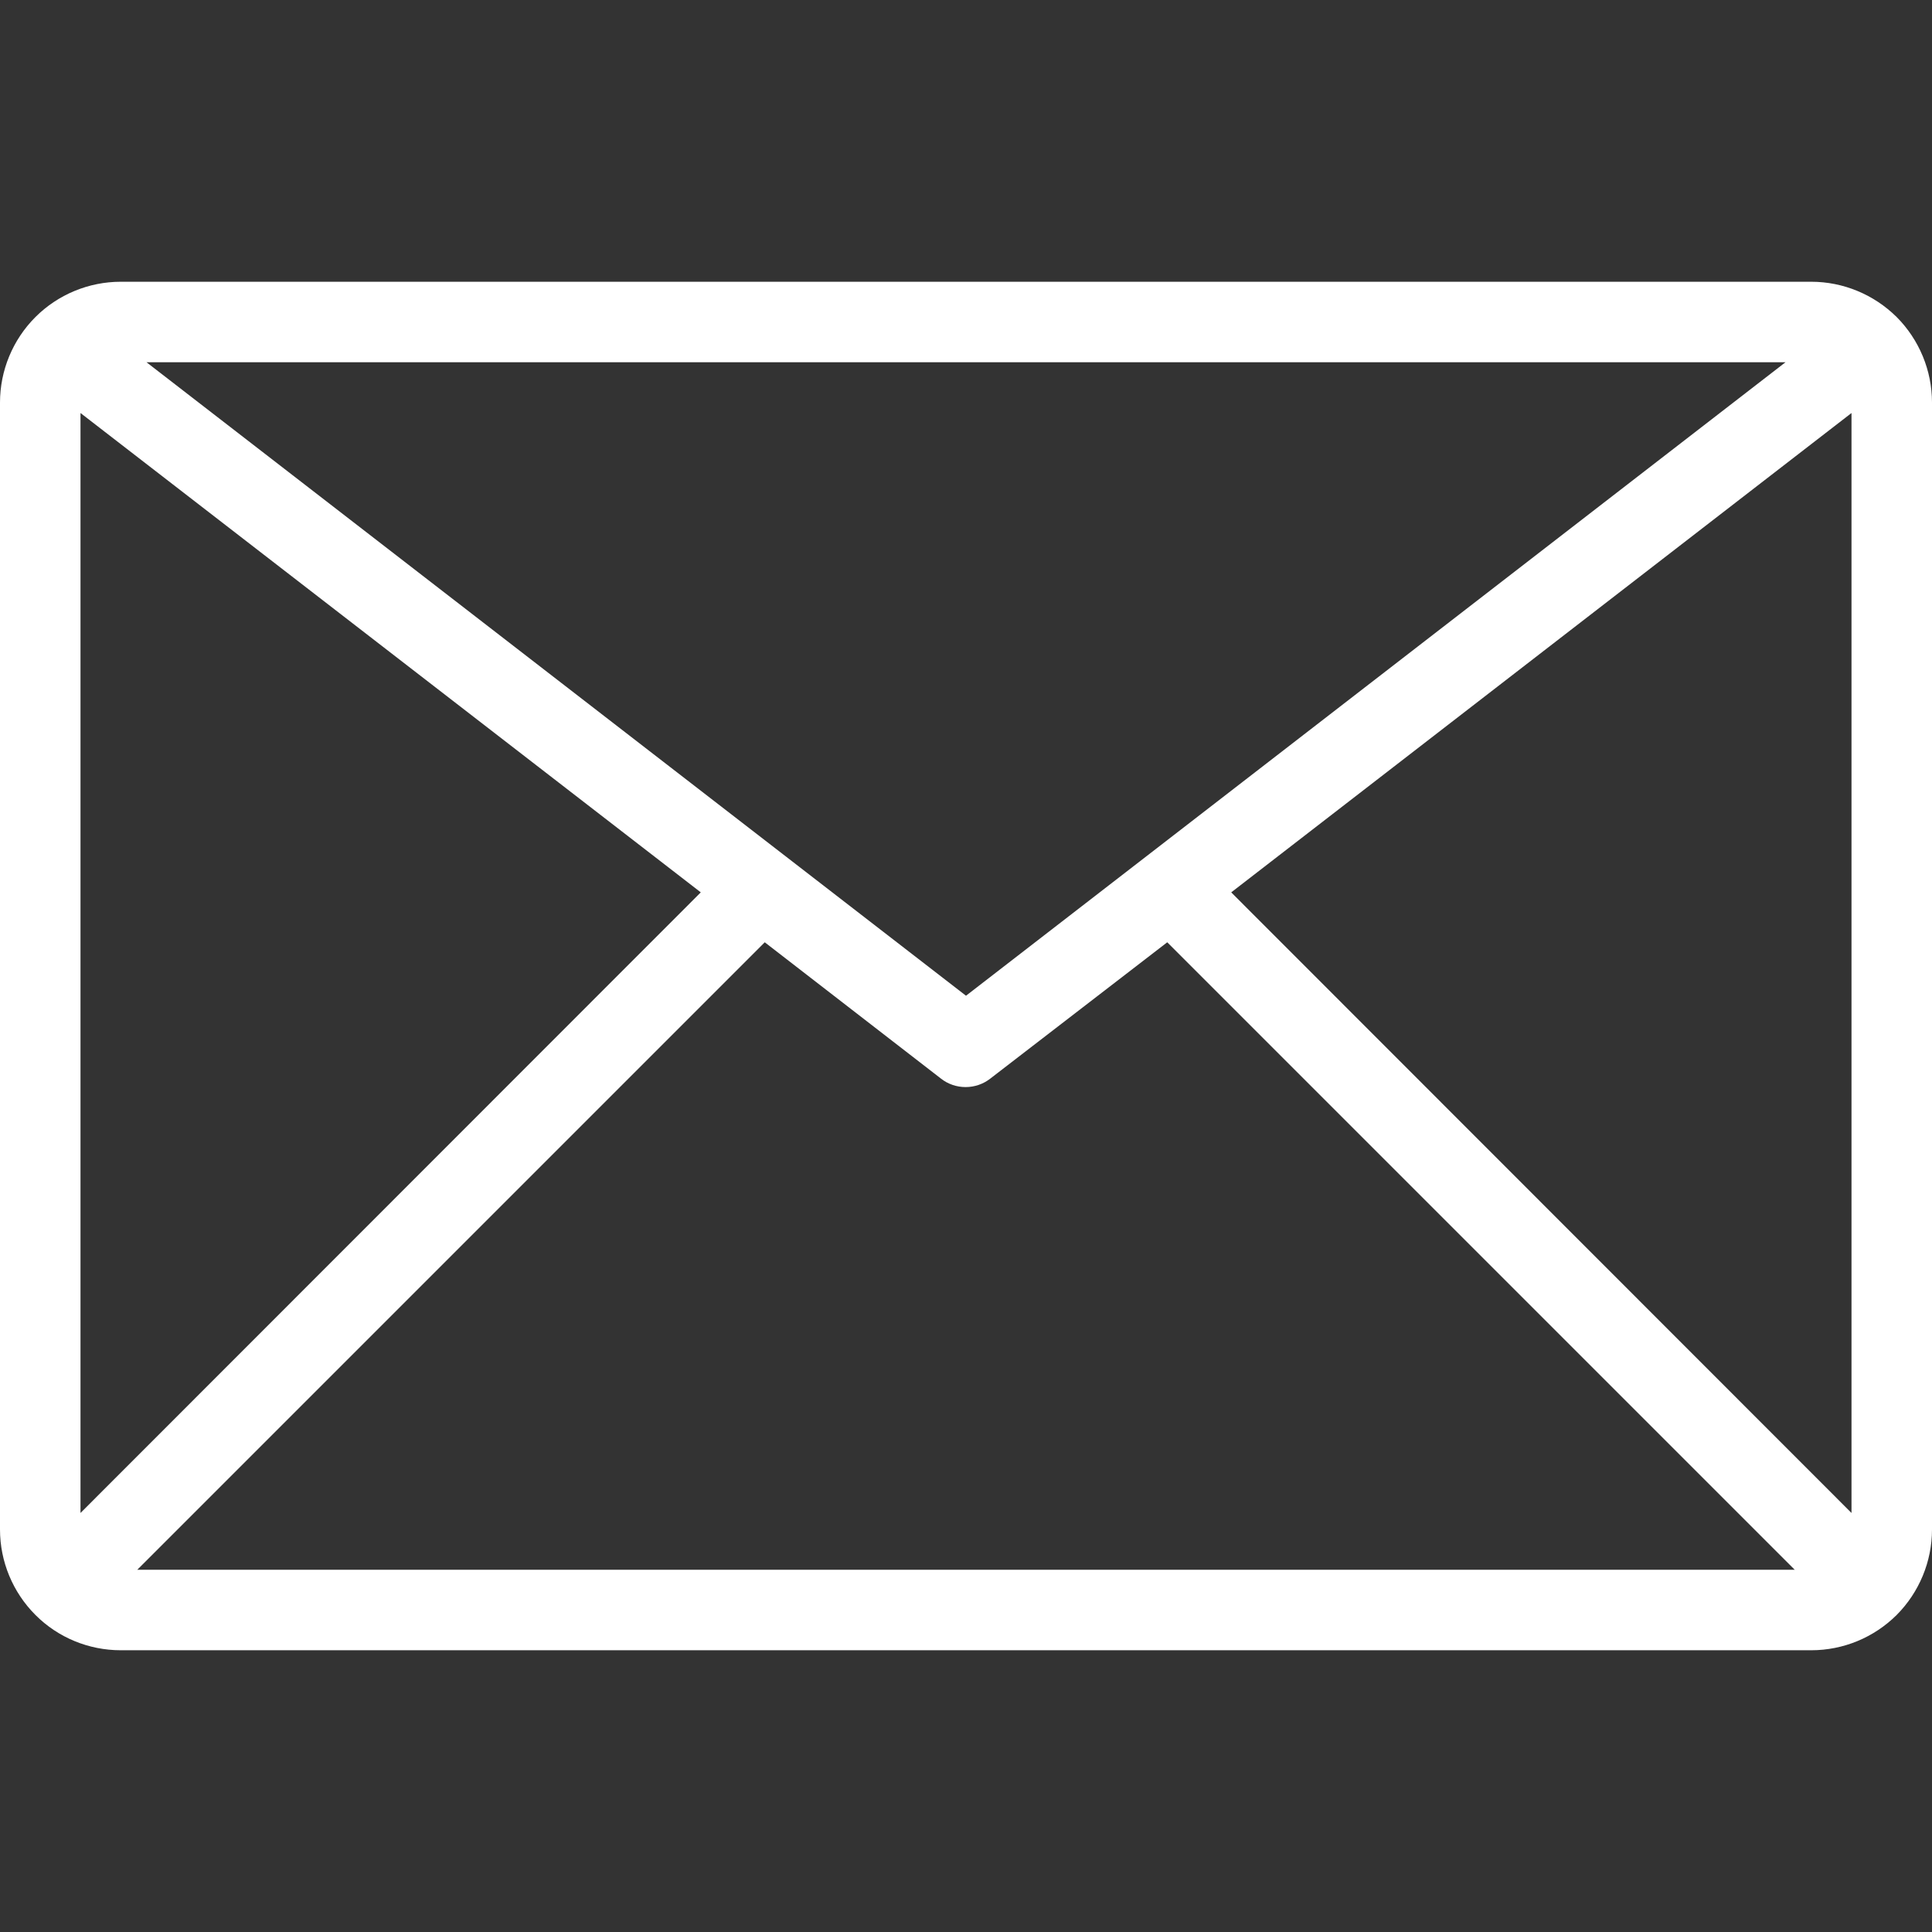 <svg width="18" height="18" viewBox="0 0 18 18" fill="none" xmlns="http://www.w3.org/2000/svg">
<rect x="0" y="0" width="18" height="18" fill="#333333" stroke="none"/>
<g clip-path="url(#clip0_32_128)">
<path d="M16.875 2.625H1.125C0.827 2.625 0.54 2.744 0.33 2.954C0.119 3.165 0 3.452 0 3.75L0 14.25C0 14.548 0.119 14.835 0.33 15.046C0.54 15.257 0.827 15.375 1.125 15.375H16.875C17.173 15.375 17.459 15.257 17.671 15.046C17.881 14.835 18 14.548 18 14.25V3.75C18 3.452 17.881 3.165 17.671 2.954C17.459 2.744 17.173 2.625 16.875 2.625ZM16.635 3.375L9 9.277L1.365 3.375H16.635ZM0.75 14.096V3.848L6.529 8.314L0.75 14.096ZM1.279 14.625L7.125 8.779L8.768 10.05C8.833 10.101 8.914 10.128 8.996 10.128C9.079 10.128 9.159 10.101 9.225 10.05L10.875 8.779L16.721 14.625H1.279ZM17.25 14.096L11.471 8.314L17.25 3.848V14.096Z" fill="white"/>
</g>
<defs>
<clipPath id="clip0_32_128">
<rect width="18" height="18" fill="white"/>
</clipPath>
</defs>
</svg>
